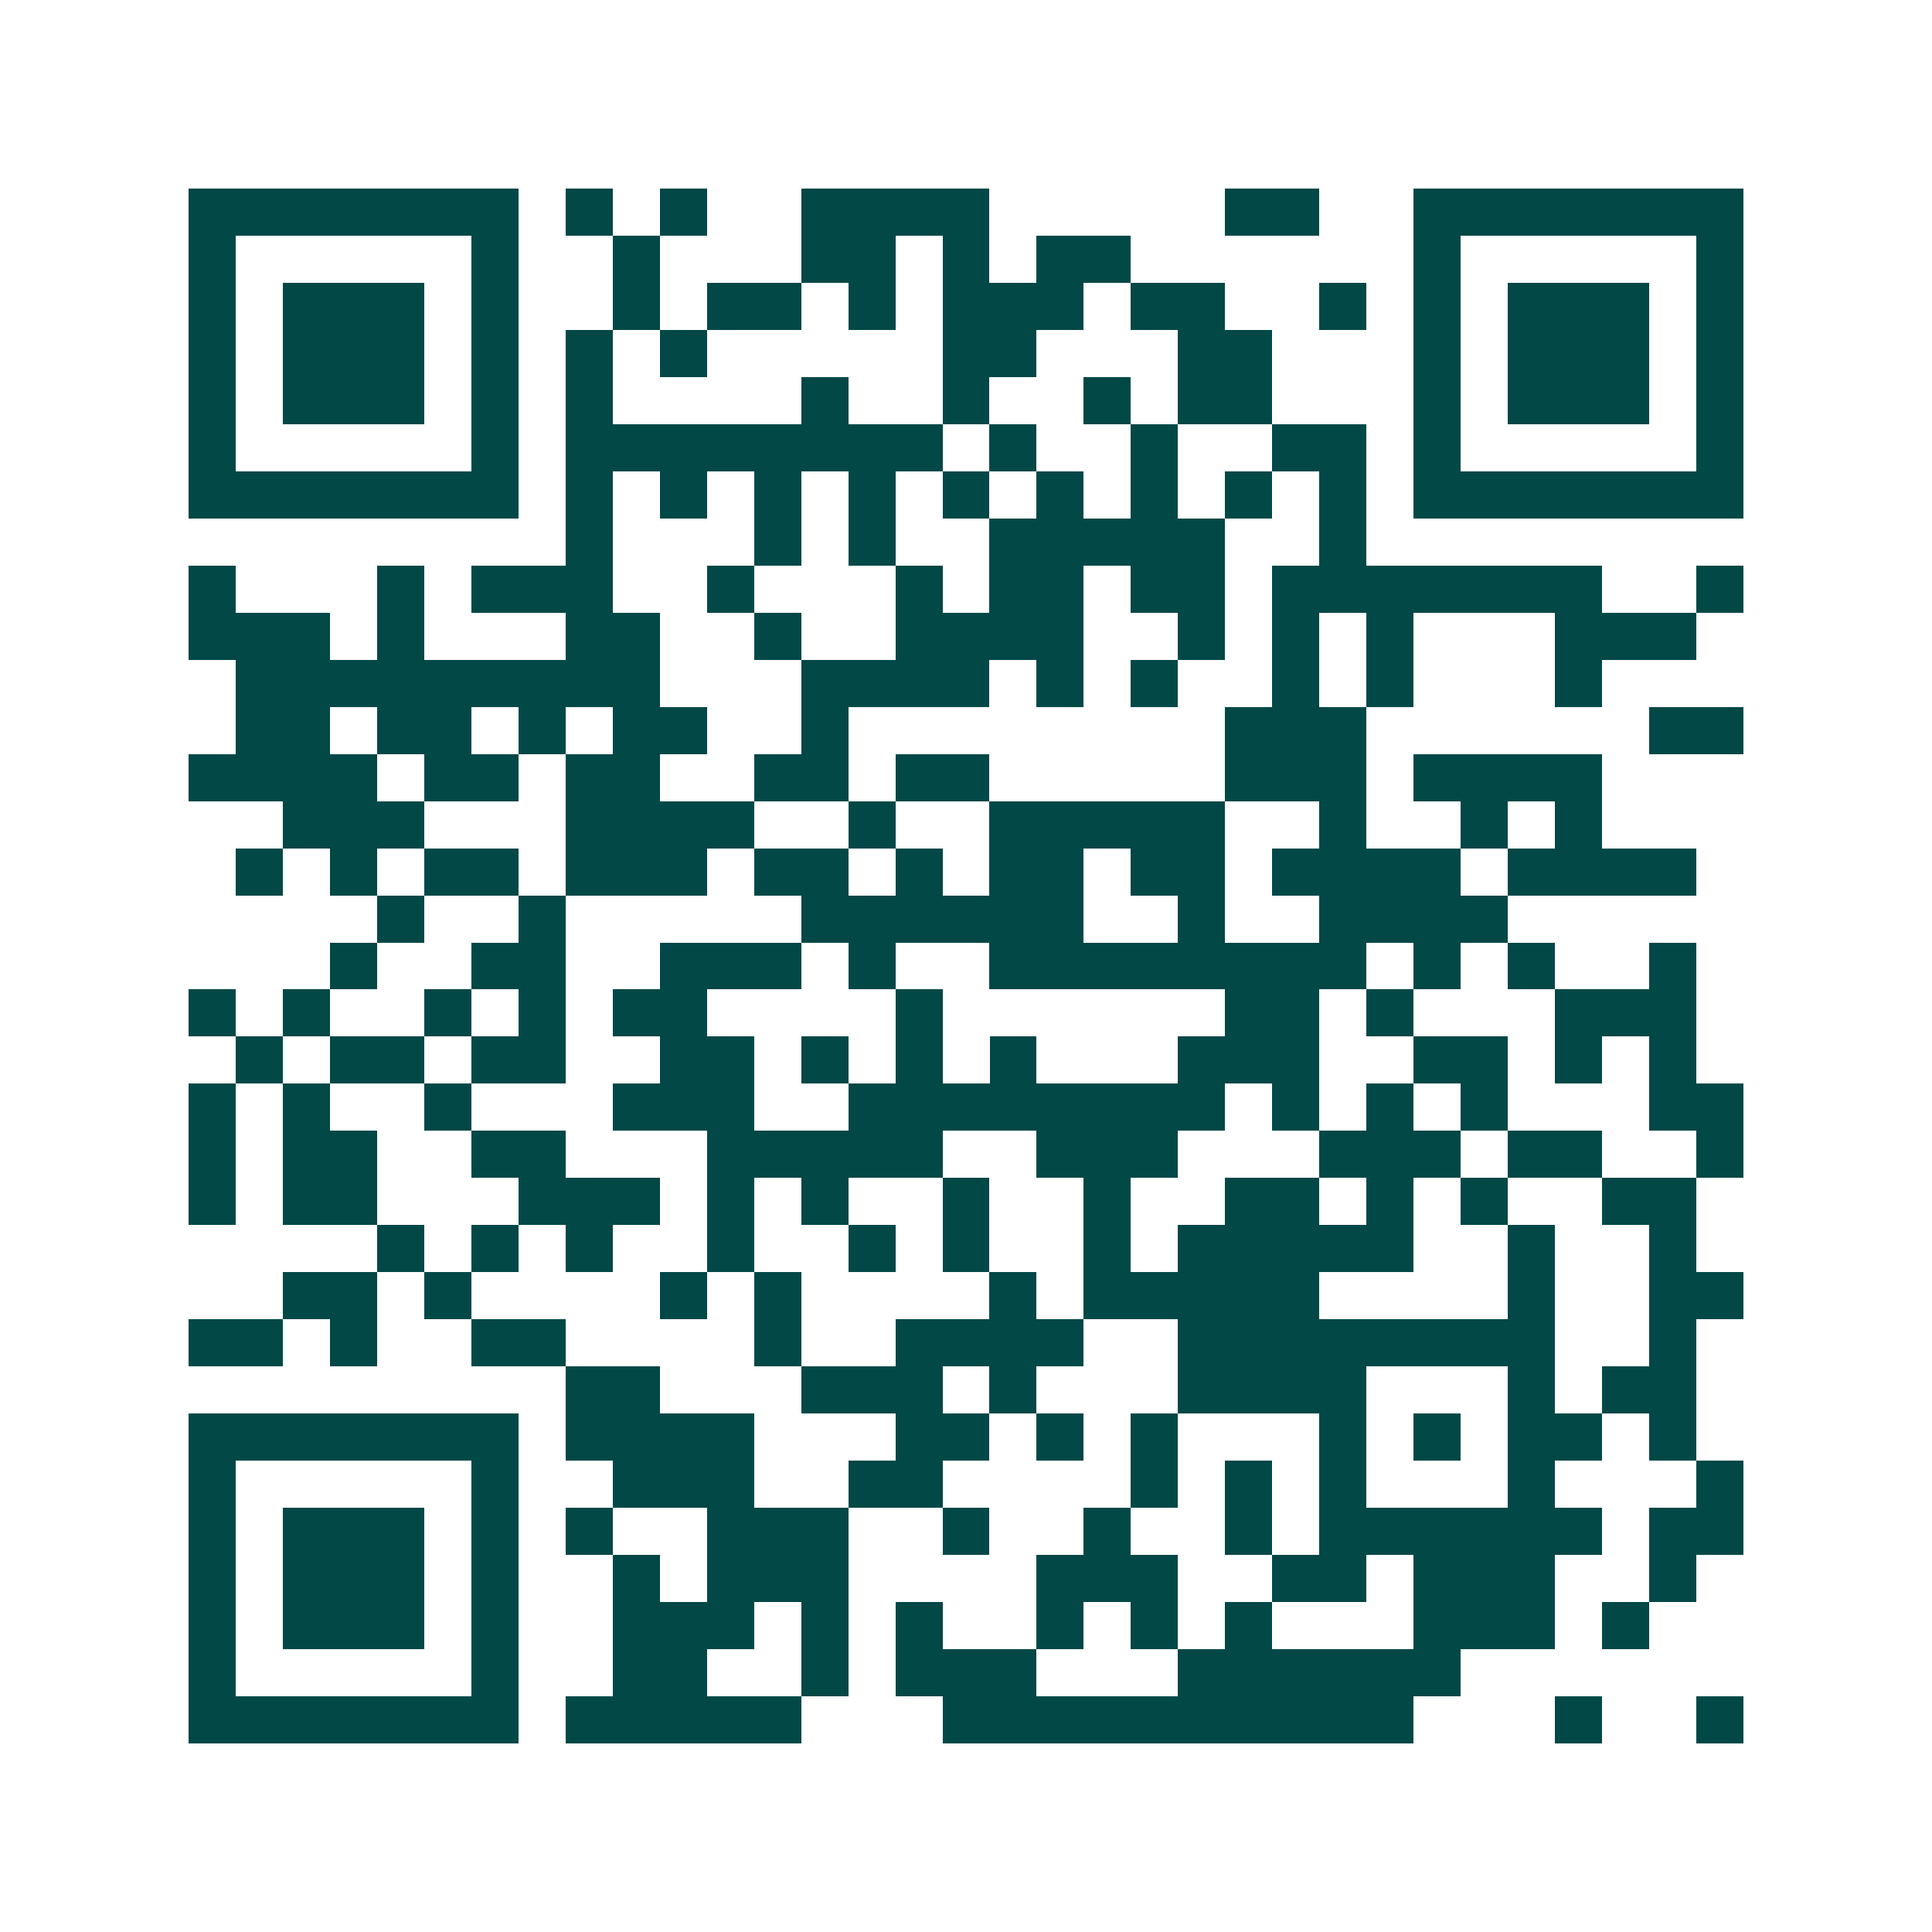 <svg xmlns="http://www.w3.org/2000/svg" width="200" height="200" viewBox="0 0 41 41" shape-rendering="crispEdges"><path fill="#ffffff" d="M0 0h41v41H0z"/><path stroke="#014847" d="M4 4.5h7m1 0h1m1 0h1m2 0h4m5 0h2m2 0h7M4 5.5h1m5 0h1m2 0h1m3 0h2m1 0h1m1 0h2m6 0h1m5 0h1M4 6.5h1m1 0h3m1 0h1m2 0h1m1 0h2m1 0h1m1 0h3m1 0h2m2 0h1m1 0h1m1 0h3m1 0h1M4 7.5h1m1 0h3m1 0h1m1 0h1m1 0h1m5 0h2m3 0h2m3 0h1m1 0h3m1 0h1M4 8.5h1m1 0h3m1 0h1m1 0h1m4 0h1m2 0h1m2 0h1m1 0h2m3 0h1m1 0h3m1 0h1M4 9.5h1m5 0h1m1 0h8m1 0h1m2 0h1m2 0h2m1 0h1m5 0h1M4 10.5h7m1 0h1m1 0h1m1 0h1m1 0h1m1 0h1m1 0h1m1 0h1m1 0h1m1 0h1m1 0h7M12 11.5h1m3 0h1m1 0h1m2 0h5m2 0h1M4 12.5h1m3 0h1m1 0h3m2 0h1m3 0h1m1 0h2m1 0h2m1 0h7m2 0h1M4 13.5h3m1 0h1m3 0h2m2 0h1m2 0h4m2 0h1m1 0h1m1 0h1m3 0h3M5 14.5h9m3 0h4m1 0h1m1 0h1m2 0h1m1 0h1m3 0h1M5 15.5h2m1 0h2m1 0h1m1 0h2m2 0h1m8 0h3m6 0h2M4 16.5h4m1 0h2m1 0h2m2 0h2m1 0h2m5 0h3m1 0h4M6 17.5h3m3 0h4m2 0h1m2 0h5m2 0h1m2 0h1m1 0h1M5 18.5h1m1 0h1m1 0h2m1 0h3m1 0h2m1 0h1m1 0h2m1 0h2m1 0h4m1 0h4M8 19.5h1m2 0h1m5 0h6m2 0h1m2 0h4M7 20.5h1m2 0h2m2 0h3m1 0h1m2 0h8m1 0h1m1 0h1m2 0h1M4 21.5h1m1 0h1m2 0h1m1 0h1m1 0h2m4 0h1m6 0h2m1 0h1m3 0h3M5 22.5h1m1 0h2m1 0h2m2 0h2m1 0h1m1 0h1m1 0h1m3 0h3m2 0h2m1 0h1m1 0h1M4 23.5h1m1 0h1m2 0h1m3 0h3m2 0h8m1 0h1m1 0h1m1 0h1m3 0h2M4 24.5h1m1 0h2m2 0h2m3 0h5m2 0h3m3 0h3m1 0h2m2 0h1M4 25.5h1m1 0h2m3 0h3m1 0h1m1 0h1m2 0h1m2 0h1m2 0h2m1 0h1m1 0h1m2 0h2M8 26.5h1m1 0h1m1 0h1m2 0h1m2 0h1m1 0h1m2 0h1m1 0h5m2 0h1m2 0h1M6 27.5h2m1 0h1m4 0h1m1 0h1m4 0h1m1 0h5m4 0h1m2 0h2M4 28.5h2m1 0h1m2 0h2m4 0h1m2 0h4m2 0h8m2 0h1M12 29.5h2m3 0h3m1 0h1m3 0h4m3 0h1m1 0h2M4 30.5h7m1 0h4m3 0h2m1 0h1m1 0h1m3 0h1m1 0h1m1 0h2m1 0h1M4 31.5h1m5 0h1m2 0h3m2 0h2m4 0h1m1 0h1m1 0h1m3 0h1m3 0h1M4 32.5h1m1 0h3m1 0h1m1 0h1m2 0h3m2 0h1m2 0h1m2 0h1m1 0h6m1 0h2M4 33.5h1m1 0h3m1 0h1m2 0h1m1 0h3m4 0h3m2 0h2m1 0h3m2 0h1M4 34.5h1m1 0h3m1 0h1m2 0h3m1 0h1m1 0h1m2 0h1m1 0h1m1 0h1m3 0h3m1 0h1M4 35.5h1m5 0h1m2 0h2m2 0h1m1 0h3m3 0h6M4 36.5h7m1 0h5m3 0h10m3 0h1m2 0h1"/></svg>
